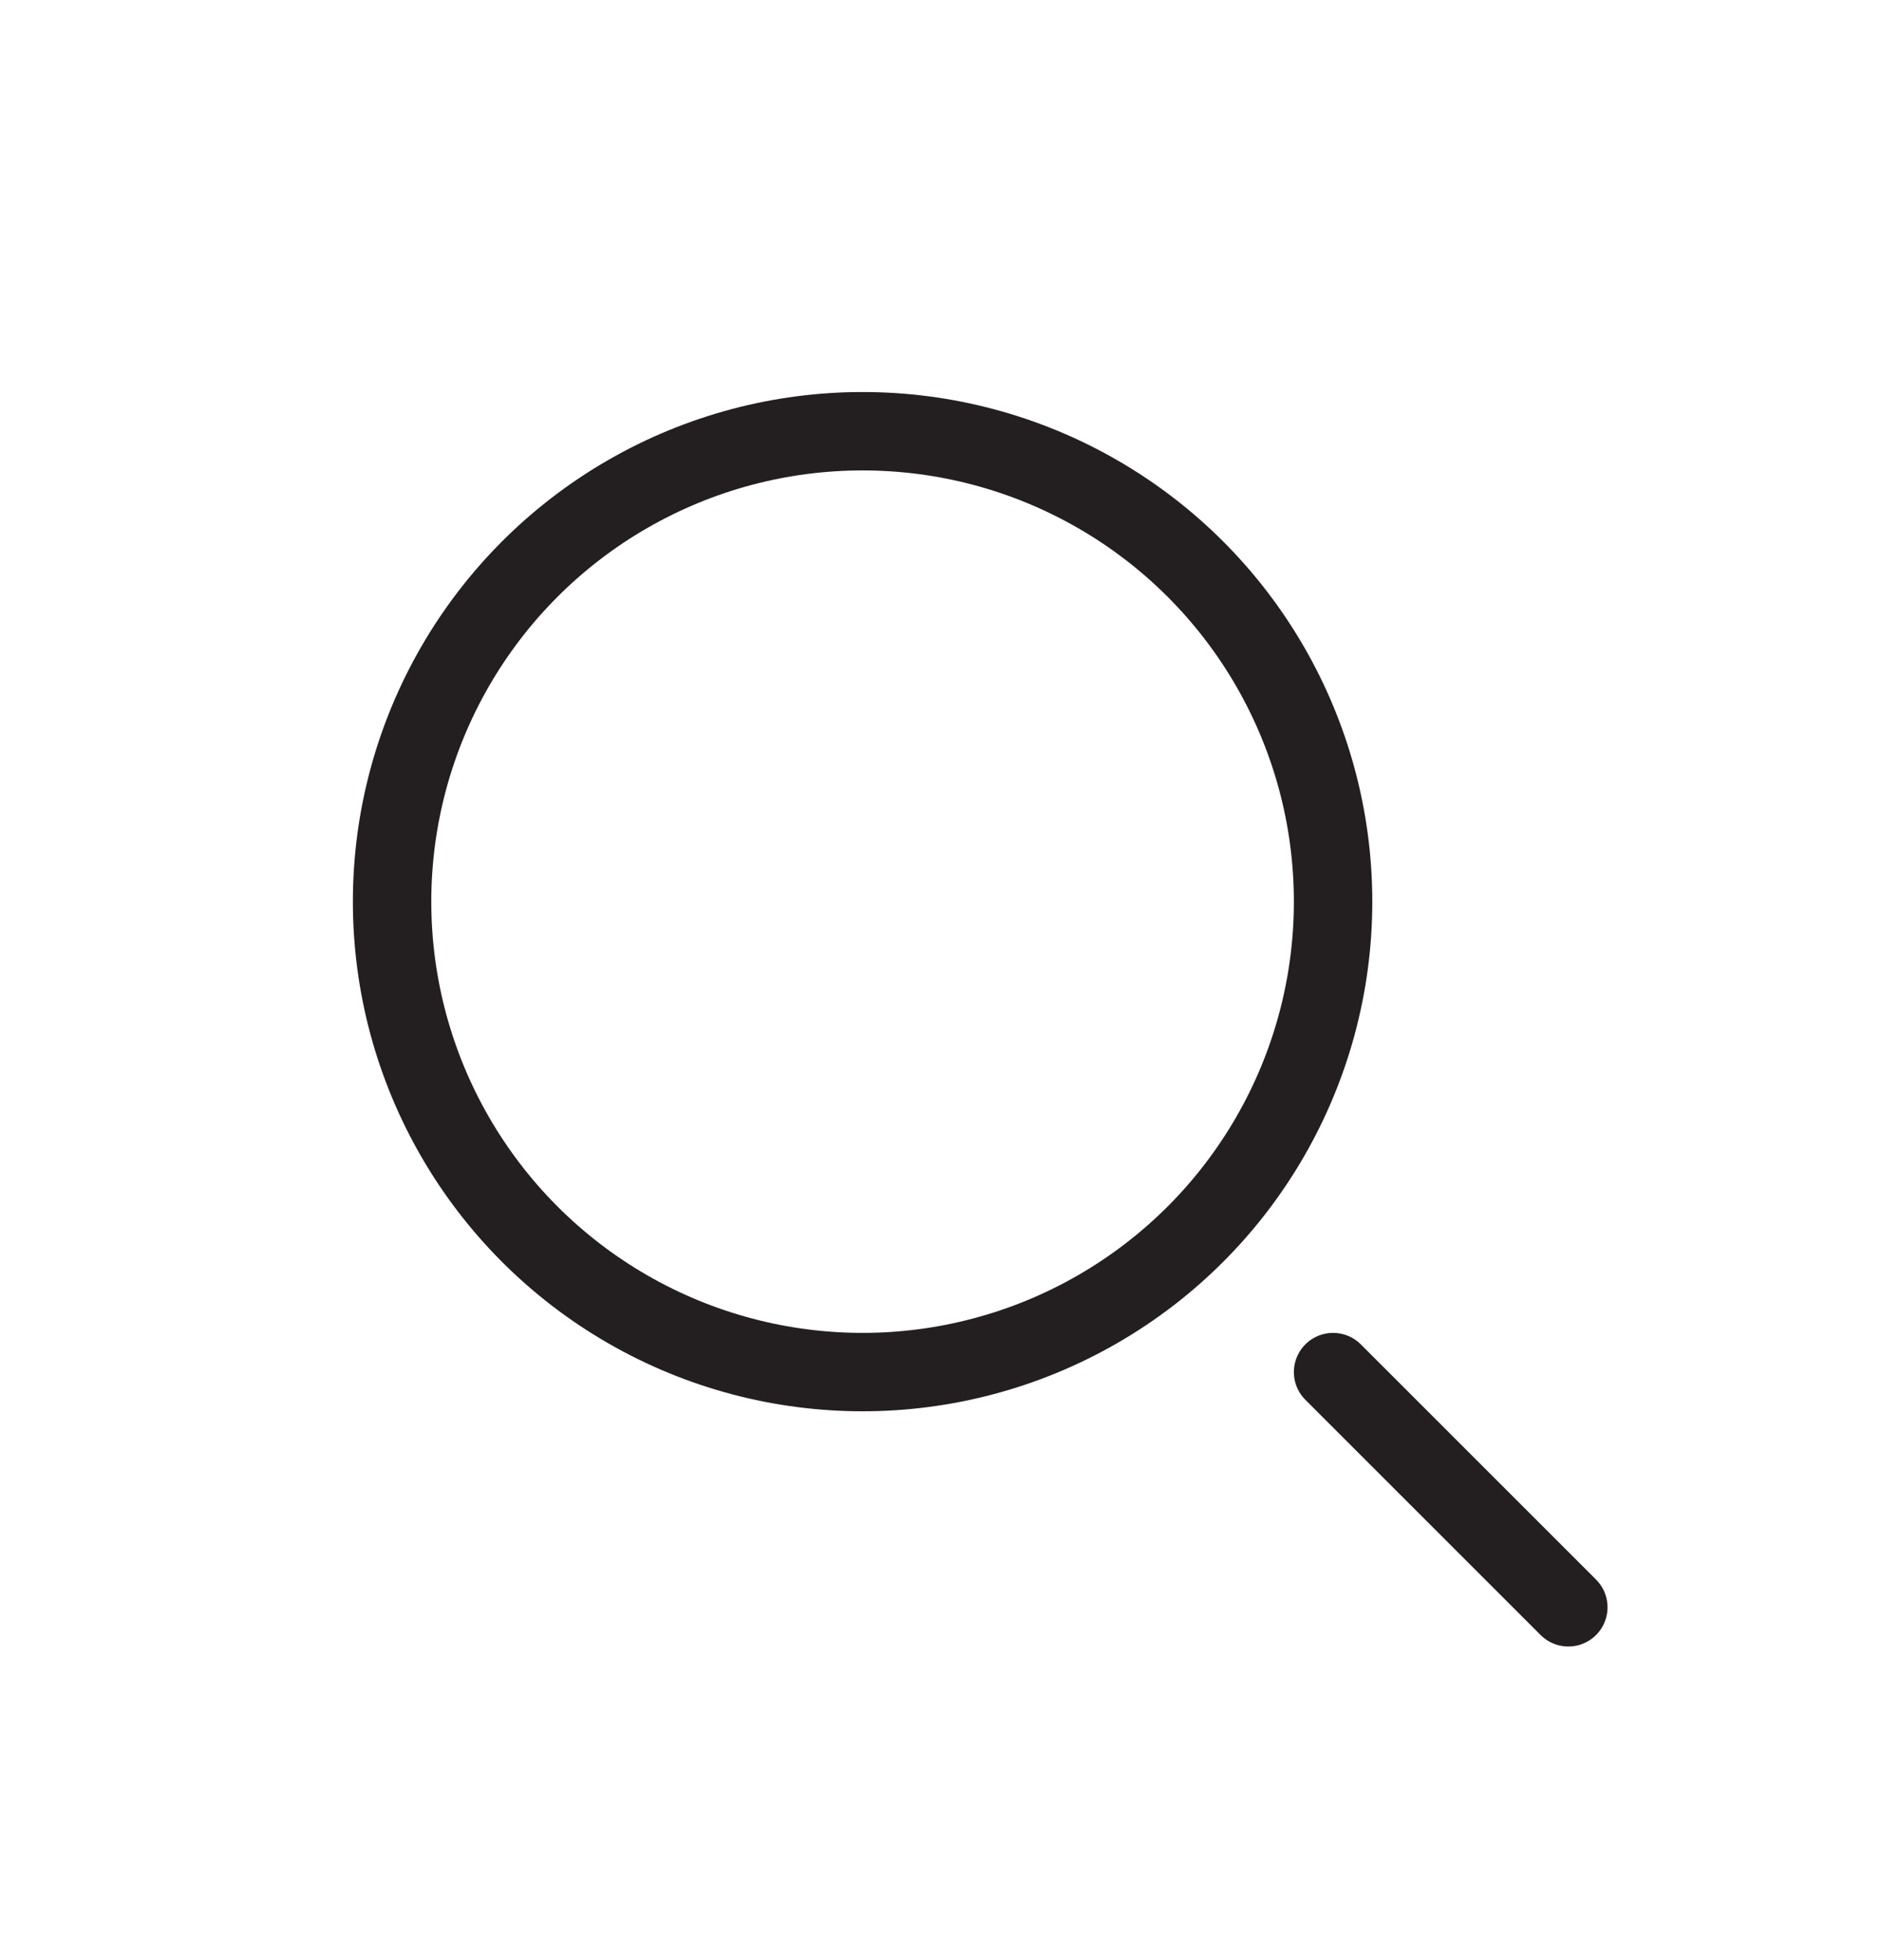 <?xml version="1.0" encoding="UTF-8"?> <svg xmlns="http://www.w3.org/2000/svg" width="24" height="25" viewBox="0 0 24 25" fill="none"><circle cx="11" cy="11.5" r="6" stroke="#231F20"></circle><path d="M20 20.5L17 17.5" stroke="#231F20" stroke-linecap="round"></path></svg> 